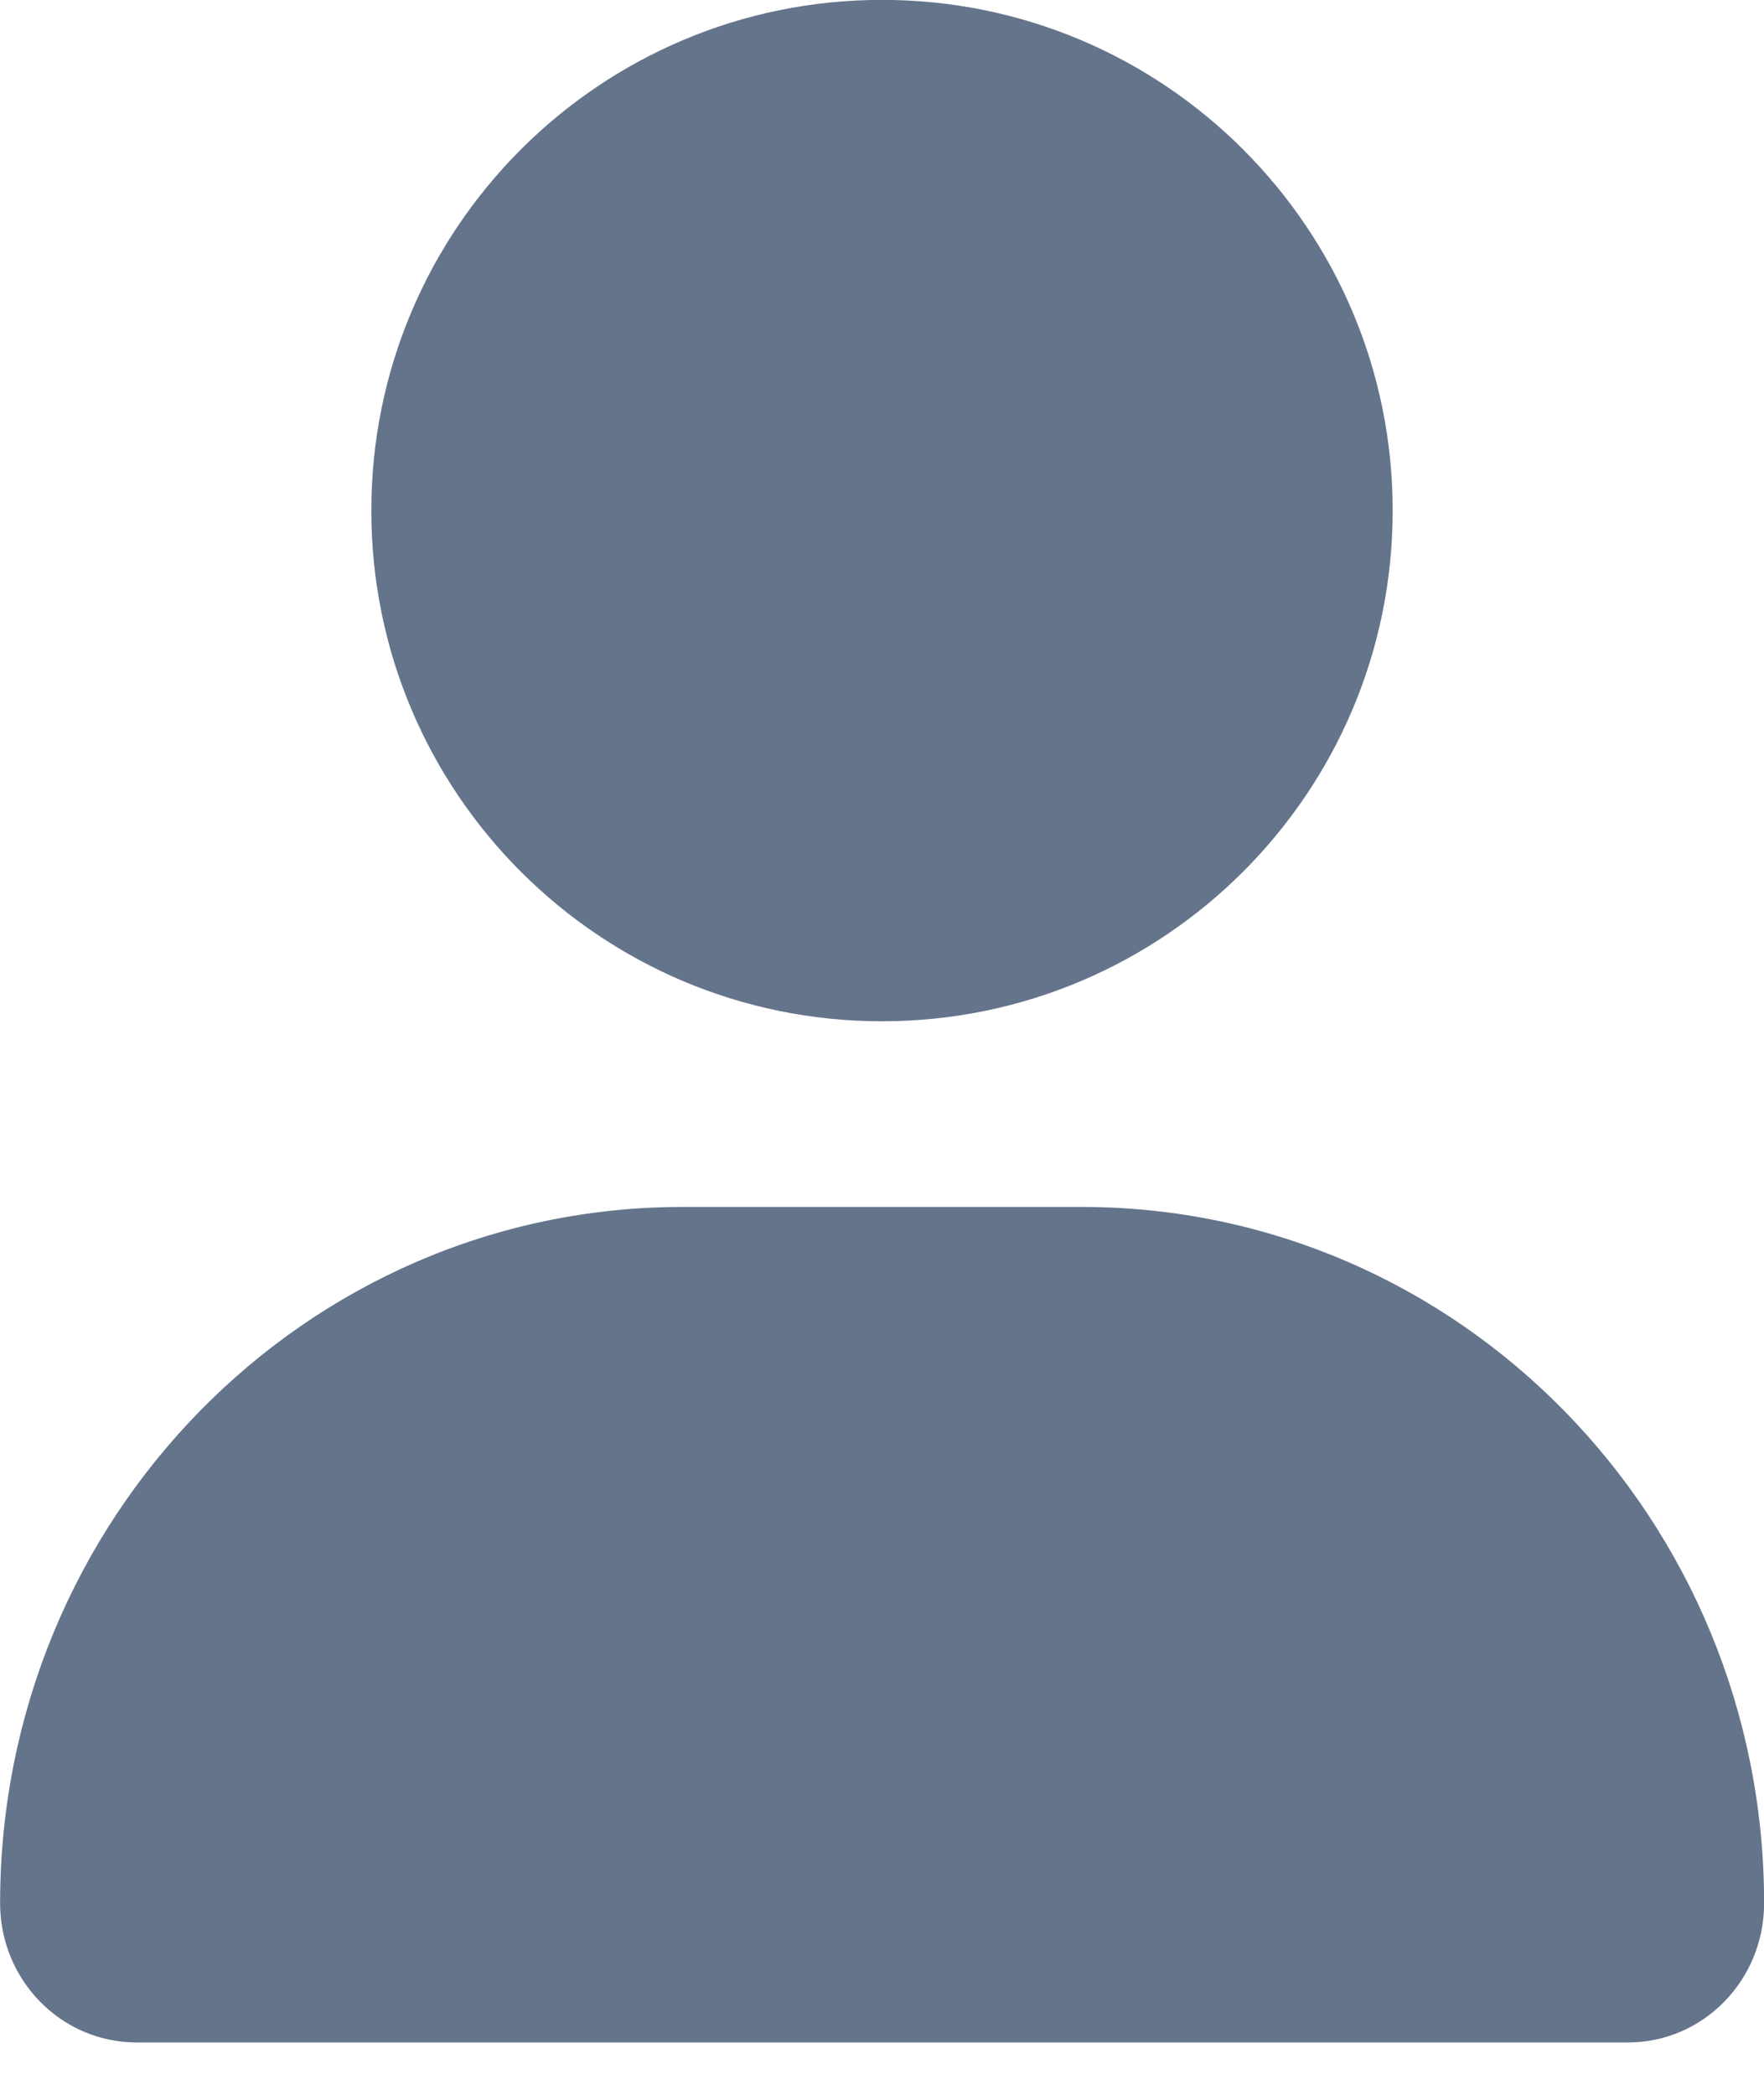 <svg height="19" viewBox="0 0 16 19" width="16" xmlns="http://www.w3.org/2000/svg"><path d="m20 20.263c2.558 0 4.632-2.074 4.632-4.632 0-2.558-2.073-4.632-4.632-4.632s-4.632 2.074-4.632 4.632c0 2.558 2.073 4.632 4.632 4.632zm1.811 1.684h-3.621c-3.417 0-6.189 2.828-6.189 6.315 0 .698.554 1.263 1.238 1.263h13.525c.684.001 1.237-.564 1.237-1.263 0-3.488-2.771-6.315-6.189-6.315z" fill="#64748b" transform="translate(-12 -11)"/></svg>